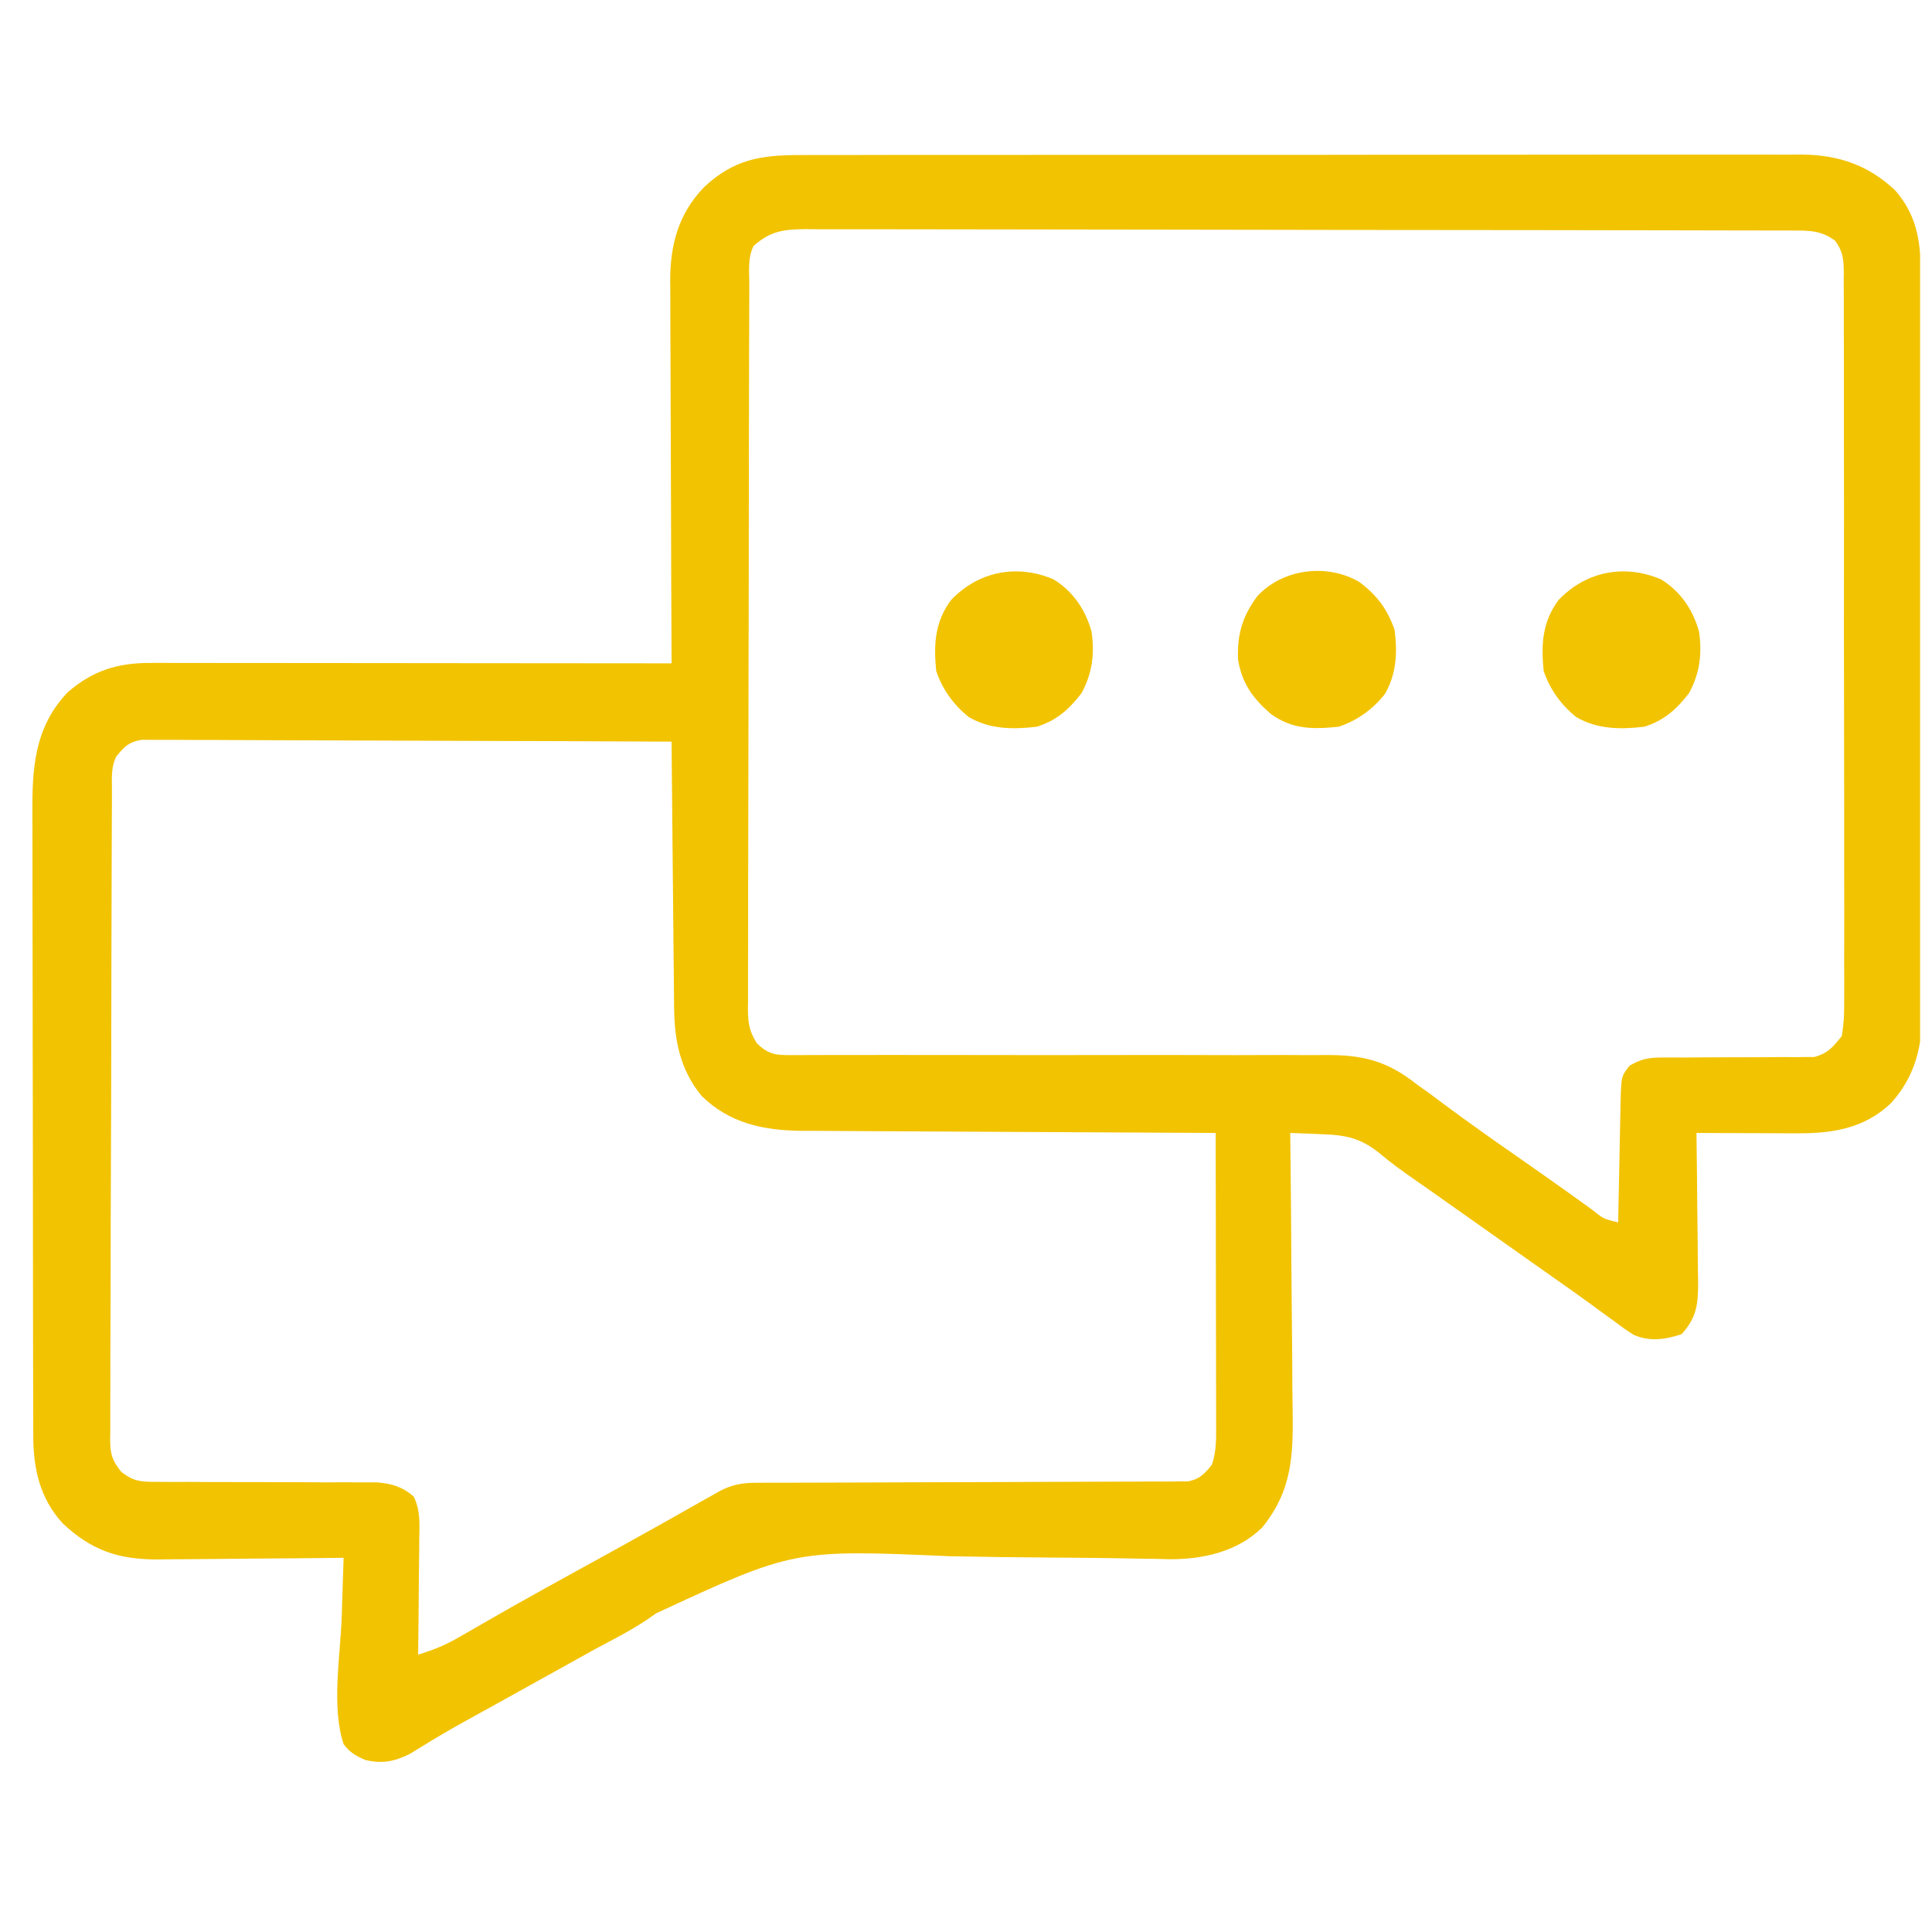 <svg width="81" height="80" viewBox="0 0 81 80" fill="none" xmlns="http://www.w3.org/2000/svg">
<g clip-path="url(#clip0_212_1713)">
<path d="M33.604 6.502C33.788 6.501 33.972 6.5 34.163 6.499C34.672 6.498 35.181 6.498 35.69 6.499C36.239 6.5 36.79 6.498 37.34 6.496C38.416 6.493 39.493 6.493 40.569 6.494C41.444 6.495 42.32 6.495 43.195 6.494C43.32 6.494 43.444 6.493 43.573 6.493C43.826 6.493 44.08 6.493 44.333 6.493C46.708 6.49 49.082 6.491 51.457 6.493C53.627 6.495 55.798 6.493 57.969 6.489C60.2 6.485 62.431 6.484 64.661 6.485C65.913 6.485 67.165 6.485 68.416 6.482C69.482 6.48 70.547 6.48 71.613 6.482C72.156 6.484 72.699 6.484 73.243 6.482C73.832 6.48 74.422 6.481 75.012 6.484C75.268 6.482 75.268 6.482 75.528 6.48C77.074 6.494 78.319 6.914 79.454 7.978C80.324 8.975 80.523 10.049 80.525 11.337C80.526 11.544 80.526 11.544 80.527 11.756C80.53 12.22 80.531 12.685 80.532 13.15C80.534 13.483 80.535 13.816 80.537 14.148C80.542 15.242 80.545 16.337 80.548 17.431C80.548 17.617 80.549 17.803 80.549 17.995C80.554 19.752 80.558 21.508 80.561 23.265C80.564 25.511 80.571 27.757 80.582 30.003C80.589 31.582 80.593 33.162 80.594 34.741C80.595 35.684 80.597 36.627 80.604 37.57C80.609 38.459 80.611 39.346 80.609 40.235C80.609 40.56 80.61 40.885 80.614 41.21C80.632 43.125 80.635 44.747 79.28 46.251C78.163 47.318 76.814 47.526 75.321 47.515C75.201 47.515 75.08 47.515 74.956 47.515C74.574 47.514 74.192 47.512 73.81 47.51C73.55 47.509 73.29 47.508 73.031 47.508C72.395 47.506 71.76 47.503 71.125 47.5C71.126 47.592 71.127 47.684 71.129 47.778C71.143 48.736 71.152 49.695 71.159 50.653C71.162 51.01 71.166 51.368 71.172 51.725C71.179 52.239 71.183 52.753 71.186 53.268C71.189 53.427 71.192 53.586 71.195 53.75C71.196 54.681 71.138 55.238 70.5 55.938C69.822 56.163 69.152 56.26 68.488 55.962C68.186 55.772 67.903 55.567 67.619 55.352C67.512 55.274 67.405 55.197 67.295 55.117C67.069 54.954 66.844 54.79 66.62 54.624C66.182 54.303 65.738 53.991 65.293 53.679C64.959 53.445 64.627 53.21 64.294 52.974C63.629 52.503 62.963 52.033 62.297 51.562C60.568 50.343 60.568 50.343 59.917 49.882C59.689 49.721 59.46 49.561 59.231 49.402C58.769 49.08 58.323 48.759 57.892 48.395C57.062 47.707 56.421 47.584 55.373 47.551C55.188 47.542 55.188 47.542 54.999 47.534C54.698 47.521 54.395 47.51 54.093 47.5C54.097 47.764 54.097 47.764 54.1 48.033C54.119 49.697 54.133 51.361 54.142 53.026C54.147 53.881 54.154 54.736 54.164 55.592C54.174 56.419 54.18 57.245 54.182 58.072C54.184 58.386 54.188 58.7 54.193 59.014C54.223 60.958 54.198 62.475 52.913 64.047C51.87 65.069 50.404 65.386 48.99 65.372C48.828 65.368 48.666 65.363 48.499 65.358C48.323 65.356 48.147 65.353 47.966 65.351C47.587 65.346 47.207 65.339 46.828 65.331C46.222 65.32 45.617 65.314 45.012 65.31C44.803 65.308 44.594 65.307 44.385 65.305C44.228 65.304 44.228 65.304 44.068 65.303C42.662 65.293 41.257 65.277 39.852 65.248C33.29 64.963 33.29 64.963 27.505 67.642C26.7 68.236 25.814 68.68 24.933 69.15C24.587 69.341 24.242 69.534 23.896 69.727C23.262 70.08 22.628 70.432 21.994 70.783C21.616 70.993 21.238 71.202 20.86 71.412C20.598 71.556 20.337 71.701 20.075 71.846C19.831 71.981 19.831 71.981 19.582 72.119C19.424 72.207 19.266 72.294 19.103 72.385C18.454 72.753 17.817 73.142 17.182 73.534C16.53 73.859 16.024 73.956 15.314 73.789C14.899 73.605 14.677 73.482 14.406 73.125C13.885 71.561 14.274 69.405 14.328 67.754C14.335 67.515 14.343 67.277 14.35 67.038C14.369 66.463 14.387 65.888 14.406 65.312C14.292 65.314 14.177 65.315 14.059 65.317C12.977 65.329 11.894 65.339 10.812 65.345C10.255 65.348 9.699 65.353 9.142 65.36C8.501 65.368 7.86 65.371 7.219 65.374C7.021 65.377 6.823 65.38 6.62 65.383C4.97 65.384 3.853 65.011 2.644 63.884C1.669 62.834 1.389 61.561 1.395 60.159C1.394 59.978 1.394 59.978 1.393 59.793C1.391 59.39 1.392 58.987 1.392 58.584C1.391 58.294 1.39 58.004 1.389 57.715C1.386 56.929 1.385 56.143 1.385 55.357C1.385 54.866 1.384 54.374 1.383 53.883C1.38 52.167 1.379 50.45 1.379 48.734C1.379 47.137 1.376 45.54 1.371 43.943C1.367 42.569 1.365 41.196 1.366 39.823C1.366 39.004 1.365 38.184 1.362 37.365C1.359 36.594 1.359 35.823 1.361 35.052C1.361 34.77 1.36 34.488 1.358 34.206C1.346 32.253 1.417 30.513 2.844 29.019C3.898 28.11 4.928 27.793 6.303 27.794C6.496 27.794 6.689 27.793 6.888 27.793C7.101 27.794 7.314 27.794 7.526 27.795C7.751 27.795 7.976 27.795 8.201 27.795C8.81 27.795 9.42 27.796 10.029 27.797C10.666 27.798 11.304 27.798 11.941 27.798C13.147 27.798 14.354 27.8 15.56 27.801C16.934 27.803 18.307 27.804 19.681 27.805C22.506 27.806 25.331 27.809 28.156 27.812C28.155 27.724 28.155 27.636 28.155 27.546C28.144 25.398 28.137 23.249 28.132 21.101C28.129 20.062 28.126 19.024 28.121 17.985C28.116 16.982 28.113 15.979 28.111 14.976C28.111 14.594 28.109 14.212 28.106 13.829C28.103 13.293 28.102 12.757 28.103 12.22C28.101 12.063 28.099 11.906 28.098 11.744C28.104 10.235 28.451 8.952 29.524 7.841C30.777 6.666 31.938 6.493 33.604 6.502ZM31.593 10.312C31.344 10.811 31.414 11.35 31.414 11.897C31.414 12.03 31.413 12.163 31.413 12.3C31.411 12.749 31.41 13.197 31.41 13.646C31.409 13.966 31.407 14.287 31.406 14.607C31.404 15.48 31.402 16.353 31.401 17.225C31.4 17.77 31.399 18.315 31.398 18.86C31.395 20.563 31.393 22.266 31.392 23.97C31.39 25.938 31.386 27.906 31.38 29.875C31.375 31.395 31.372 32.915 31.372 34.435C31.372 35.343 31.37 36.252 31.366 37.16C31.363 38.015 31.362 38.869 31.364 39.724C31.364 40.038 31.363 40.352 31.361 40.666C31.358 41.094 31.359 41.522 31.361 41.95C31.359 42.074 31.358 42.199 31.356 42.327C31.363 42.913 31.416 43.247 31.735 43.745C32.279 44.272 32.618 44.238 33.362 44.236C33.464 44.236 33.566 44.236 33.672 44.236C34.017 44.236 34.362 44.235 34.706 44.233C34.953 44.233 35.2 44.233 35.446 44.233C35.979 44.233 36.511 44.232 37.043 44.231C37.886 44.229 38.728 44.23 39.571 44.232C39.713 44.232 39.855 44.232 40.002 44.232C40.292 44.233 40.583 44.233 40.874 44.234C42.836 44.237 44.798 44.239 46.76 44.234C48.083 44.231 49.406 44.231 50.728 44.236C51.428 44.239 52.128 44.239 52.827 44.235C53.487 44.231 54.146 44.233 54.805 44.237C55.046 44.238 55.287 44.238 55.528 44.235C57.107 44.217 58.151 44.467 59.406 45.469C59.596 45.605 59.786 45.74 59.977 45.875C60.148 46.002 60.319 46.131 60.49 46.26C61.543 47.042 62.613 47.798 63.69 48.548C64.347 49.005 65.002 49.465 65.653 49.931C65.776 50.018 65.898 50.106 66.024 50.196C66.256 50.361 66.487 50.528 66.718 50.694C67.23 51.106 67.23 51.106 67.843 51.25C67.847 51.073 67.85 50.897 67.853 50.715C67.865 50.059 67.879 49.403 67.893 48.748C67.899 48.464 67.904 48.18 67.909 47.896C67.916 47.488 67.926 47.08 67.935 46.672C67.937 46.546 67.939 46.419 67.941 46.289C67.971 45.128 67.971 45.128 68.312 44.688C68.784 44.4 69.136 44.336 69.684 44.338C69.832 44.337 69.979 44.336 70.132 44.336C70.29 44.336 70.448 44.337 70.611 44.338C70.948 44.335 71.284 44.333 71.62 44.33C72.149 44.328 72.679 44.326 73.208 44.327C73.72 44.328 74.231 44.323 74.742 44.318C74.9 44.32 75.058 44.321 75.221 44.323C75.443 44.32 75.443 44.32 75.67 44.317C75.8 44.317 75.929 44.317 76.063 44.316C76.633 44.167 76.853 43.896 77.218 43.438C77.295 42.961 77.324 42.572 77.317 42.096C77.318 41.961 77.319 41.826 77.32 41.688C77.323 41.236 77.32 40.784 77.317 40.332C77.318 40.008 77.319 39.684 77.32 39.361C77.323 38.481 77.321 37.601 77.318 36.721C77.316 35.801 77.317 34.882 77.318 33.962C77.319 32.417 77.316 30.872 77.312 29.327C77.307 27.54 77.307 25.753 77.309 23.966C77.312 22.248 77.311 20.53 77.308 18.812C77.307 18.08 77.307 17.348 77.308 16.617C77.31 15.755 77.308 14.894 77.303 14.033C77.302 13.717 77.302 13.4 77.303 13.084C77.305 12.652 77.302 12.221 77.299 11.79C77.301 11.601 77.301 11.601 77.303 11.409C77.294 10.855 77.267 10.533 76.93 10.083C76.415 9.717 76.003 9.668 75.389 9.666C75.237 9.666 75.084 9.665 74.928 9.664C74.676 9.664 74.676 9.664 74.42 9.664C74.242 9.664 74.064 9.663 73.881 9.663C73.282 9.661 72.683 9.66 72.085 9.66C71.656 9.659 71.228 9.658 70.8 9.657C69.514 9.654 68.227 9.652 66.941 9.651C66.335 9.65 65.729 9.649 65.123 9.648C63.11 9.646 61.096 9.643 59.083 9.642C58.56 9.642 58.038 9.642 57.516 9.641C57.386 9.641 57.256 9.641 57.122 9.641C55.017 9.64 52.913 9.636 50.809 9.631C48.648 9.626 46.488 9.623 44.328 9.622C43.115 9.622 41.902 9.621 40.689 9.617C39.656 9.613 38.623 9.612 37.59 9.613C37.063 9.614 36.536 9.614 36.01 9.611C35.438 9.608 34.867 9.609 34.295 9.611C34.046 9.609 34.046 9.609 33.791 9.606C32.856 9.614 32.303 9.682 31.593 10.312ZM4.875 31.719C4.642 32.185 4.695 32.662 4.694 33.173C4.694 33.292 4.693 33.411 4.692 33.533C4.69 33.934 4.689 34.336 4.688 34.736C4.687 35.023 4.686 35.31 4.684 35.596C4.68 36.54 4.678 37.483 4.676 38.426C4.675 38.75 4.674 39.075 4.673 39.399C4.67 40.748 4.667 42.096 4.665 43.445C4.663 45.38 4.657 47.315 4.649 49.25C4.642 50.609 4.639 51.969 4.639 53.328C4.638 54.141 4.636 54.953 4.631 55.766C4.626 56.53 4.625 57.294 4.627 58.058C4.627 58.339 4.626 58.62 4.623 58.9C4.62 59.283 4.621 59.666 4.623 60.049C4.621 60.16 4.619 60.271 4.617 60.386C4.626 60.984 4.707 61.235 5.084 61.71C5.611 62.117 5.904 62.129 6.566 62.129C6.67 62.13 6.774 62.132 6.881 62.133C7.223 62.136 7.565 62.133 7.907 62.131C8.146 62.132 8.384 62.134 8.623 62.136C9.251 62.14 9.878 62.14 10.506 62.139C11.51 62.138 12.514 62.143 13.518 62.149C13.868 62.15 14.219 62.149 14.569 62.148C14.784 62.149 14.999 62.149 15.215 62.15C15.402 62.15 15.59 62.15 15.783 62.149C16.411 62.197 16.864 62.329 17.343 62.743C17.634 63.335 17.588 63.902 17.577 64.553C17.576 64.691 17.575 64.829 17.575 64.971C17.572 65.41 17.566 65.85 17.56 66.289C17.558 66.587 17.556 66.886 17.554 67.184C17.549 67.914 17.541 68.645 17.531 69.375C18.123 69.191 18.651 68.986 19.187 68.675C19.323 68.598 19.458 68.52 19.598 68.44C19.744 68.355 19.89 68.271 20.041 68.184C20.363 67.999 20.686 67.814 21.009 67.63C21.18 67.532 21.351 67.435 21.527 67.334C22.45 66.812 23.379 66.302 24.308 65.791C25.452 65.162 26.596 64.532 27.734 63.892C27.824 63.84 27.915 63.789 28.009 63.737C28.439 63.495 28.87 63.252 29.3 63.008C29.451 62.923 29.603 62.837 29.759 62.75C29.891 62.675 30.023 62.6 30.16 62.523C30.711 62.233 31.137 62.168 31.75 62.167C31.912 62.166 32.073 62.166 32.239 62.165C32.416 62.165 32.594 62.165 32.776 62.165C32.962 62.165 33.149 62.164 33.341 62.164C33.747 62.163 34.153 62.162 34.558 62.161C35.2 62.16 35.841 62.158 36.483 62.155C36.702 62.154 36.922 62.153 37.141 62.152C37.251 62.151 37.361 62.151 37.475 62.15C38.968 62.144 40.461 62.139 41.955 62.137C42.962 62.135 43.969 62.132 44.977 62.126C45.51 62.123 46.043 62.121 46.576 62.121C47.171 62.122 47.765 62.118 48.359 62.114C48.536 62.115 48.713 62.116 48.895 62.117C49.057 62.115 49.219 62.113 49.386 62.111C49.526 62.111 49.667 62.111 49.811 62.11C50.31 62.005 50.496 61.798 50.812 61.406C51.009 60.816 50.989 60.266 50.986 59.651C50.986 59.454 50.986 59.454 50.986 59.253C50.986 58.82 50.985 58.386 50.984 57.952C50.983 57.652 50.983 57.351 50.983 57.05C50.982 56.259 50.981 55.468 50.979 54.676C50.978 53.869 50.977 53.061 50.976 52.254C50.974 50.669 50.972 49.084 50.968 47.5C50.826 47.499 50.826 47.499 50.68 47.499C48.358 47.49 46.037 47.478 43.715 47.463C42.593 47.456 41.47 47.45 40.347 47.446C39.368 47.442 38.389 47.437 37.41 47.43C36.892 47.426 36.374 47.423 35.856 47.422C35.276 47.421 34.697 47.416 34.117 47.411C33.947 47.411 33.778 47.412 33.603 47.412C31.996 47.392 30.581 47.097 29.406 45.938C28.495 44.818 28.267 43.579 28.262 42.162C28.26 41.982 28.26 41.982 28.258 41.797C28.253 41.403 28.25 41.009 28.247 40.615C28.245 40.34 28.241 40.065 28.238 39.79C28.23 39.07 28.224 38.35 28.218 37.63C28.212 36.893 28.204 36.157 28.196 35.42C28.181 33.978 28.168 32.536 28.156 31.094C25.213 31.079 22.27 31.068 19.326 31.061C17.96 31.058 16.593 31.054 15.227 31.047C14.036 31.04 12.845 31.036 11.654 31.035C11.023 31.034 10.392 31.032 9.762 31.028C9.168 31.023 8.575 31.022 7.981 31.023C7.763 31.023 7.545 31.022 7.327 31.019C7.03 31.016 6.732 31.017 6.435 31.019C6.268 31.018 6.102 31.017 5.93 31.017C5.392 31.113 5.213 31.299 4.875 31.719Z" fill="#F2C300"/>
<path d="M69.63 24.287C70.454 24.785 70.977 25.564 71.233 26.483C71.369 27.411 71.263 28.235 70.812 29.062C70.283 29.745 69.769 30.206 68.937 30.469C67.936 30.587 66.973 30.581 66.086 30.064C65.447 29.55 64.977 28.901 64.718 28.125C64.608 27.009 64.662 26.076 65.343 25.156C66.48 23.965 68.086 23.633 69.63 24.287Z" fill="#F2C300"/>
<path d="M44.162 24.287C44.986 24.785 45.508 25.564 45.764 26.483C45.9 27.411 45.794 28.235 45.343 29.062C44.815 29.745 44.3 30.206 43.468 30.469C42.467 30.587 41.505 30.581 40.617 30.064C39.978 29.55 39.508 28.901 39.25 28.125C39.14 27.009 39.193 26.076 39.875 25.156C41.011 23.965 42.617 23.633 44.162 24.287Z" fill="#F2C300"/>
<path d="M56.994 24.404C57.724 24.95 58.171 25.544 58.468 26.406C58.592 27.364 58.55 28.248 58.064 29.095C57.555 29.741 56.901 30.21 56.125 30.469C55.041 30.581 54.159 30.583 53.263 29.919C52.521 29.265 52.073 28.66 51.906 27.656C51.861 26.607 52.089 25.829 52.721 24.987C53.782 23.846 55.644 23.607 56.994 24.404Z" fill="#F2C300"/>
</g>
<defs>
<clipPath id="clip0_212_1713">
<rect width="80" height="80" fill="white" transform="translate(0.5)"/>
</clipPath>
</defs>
</svg>

